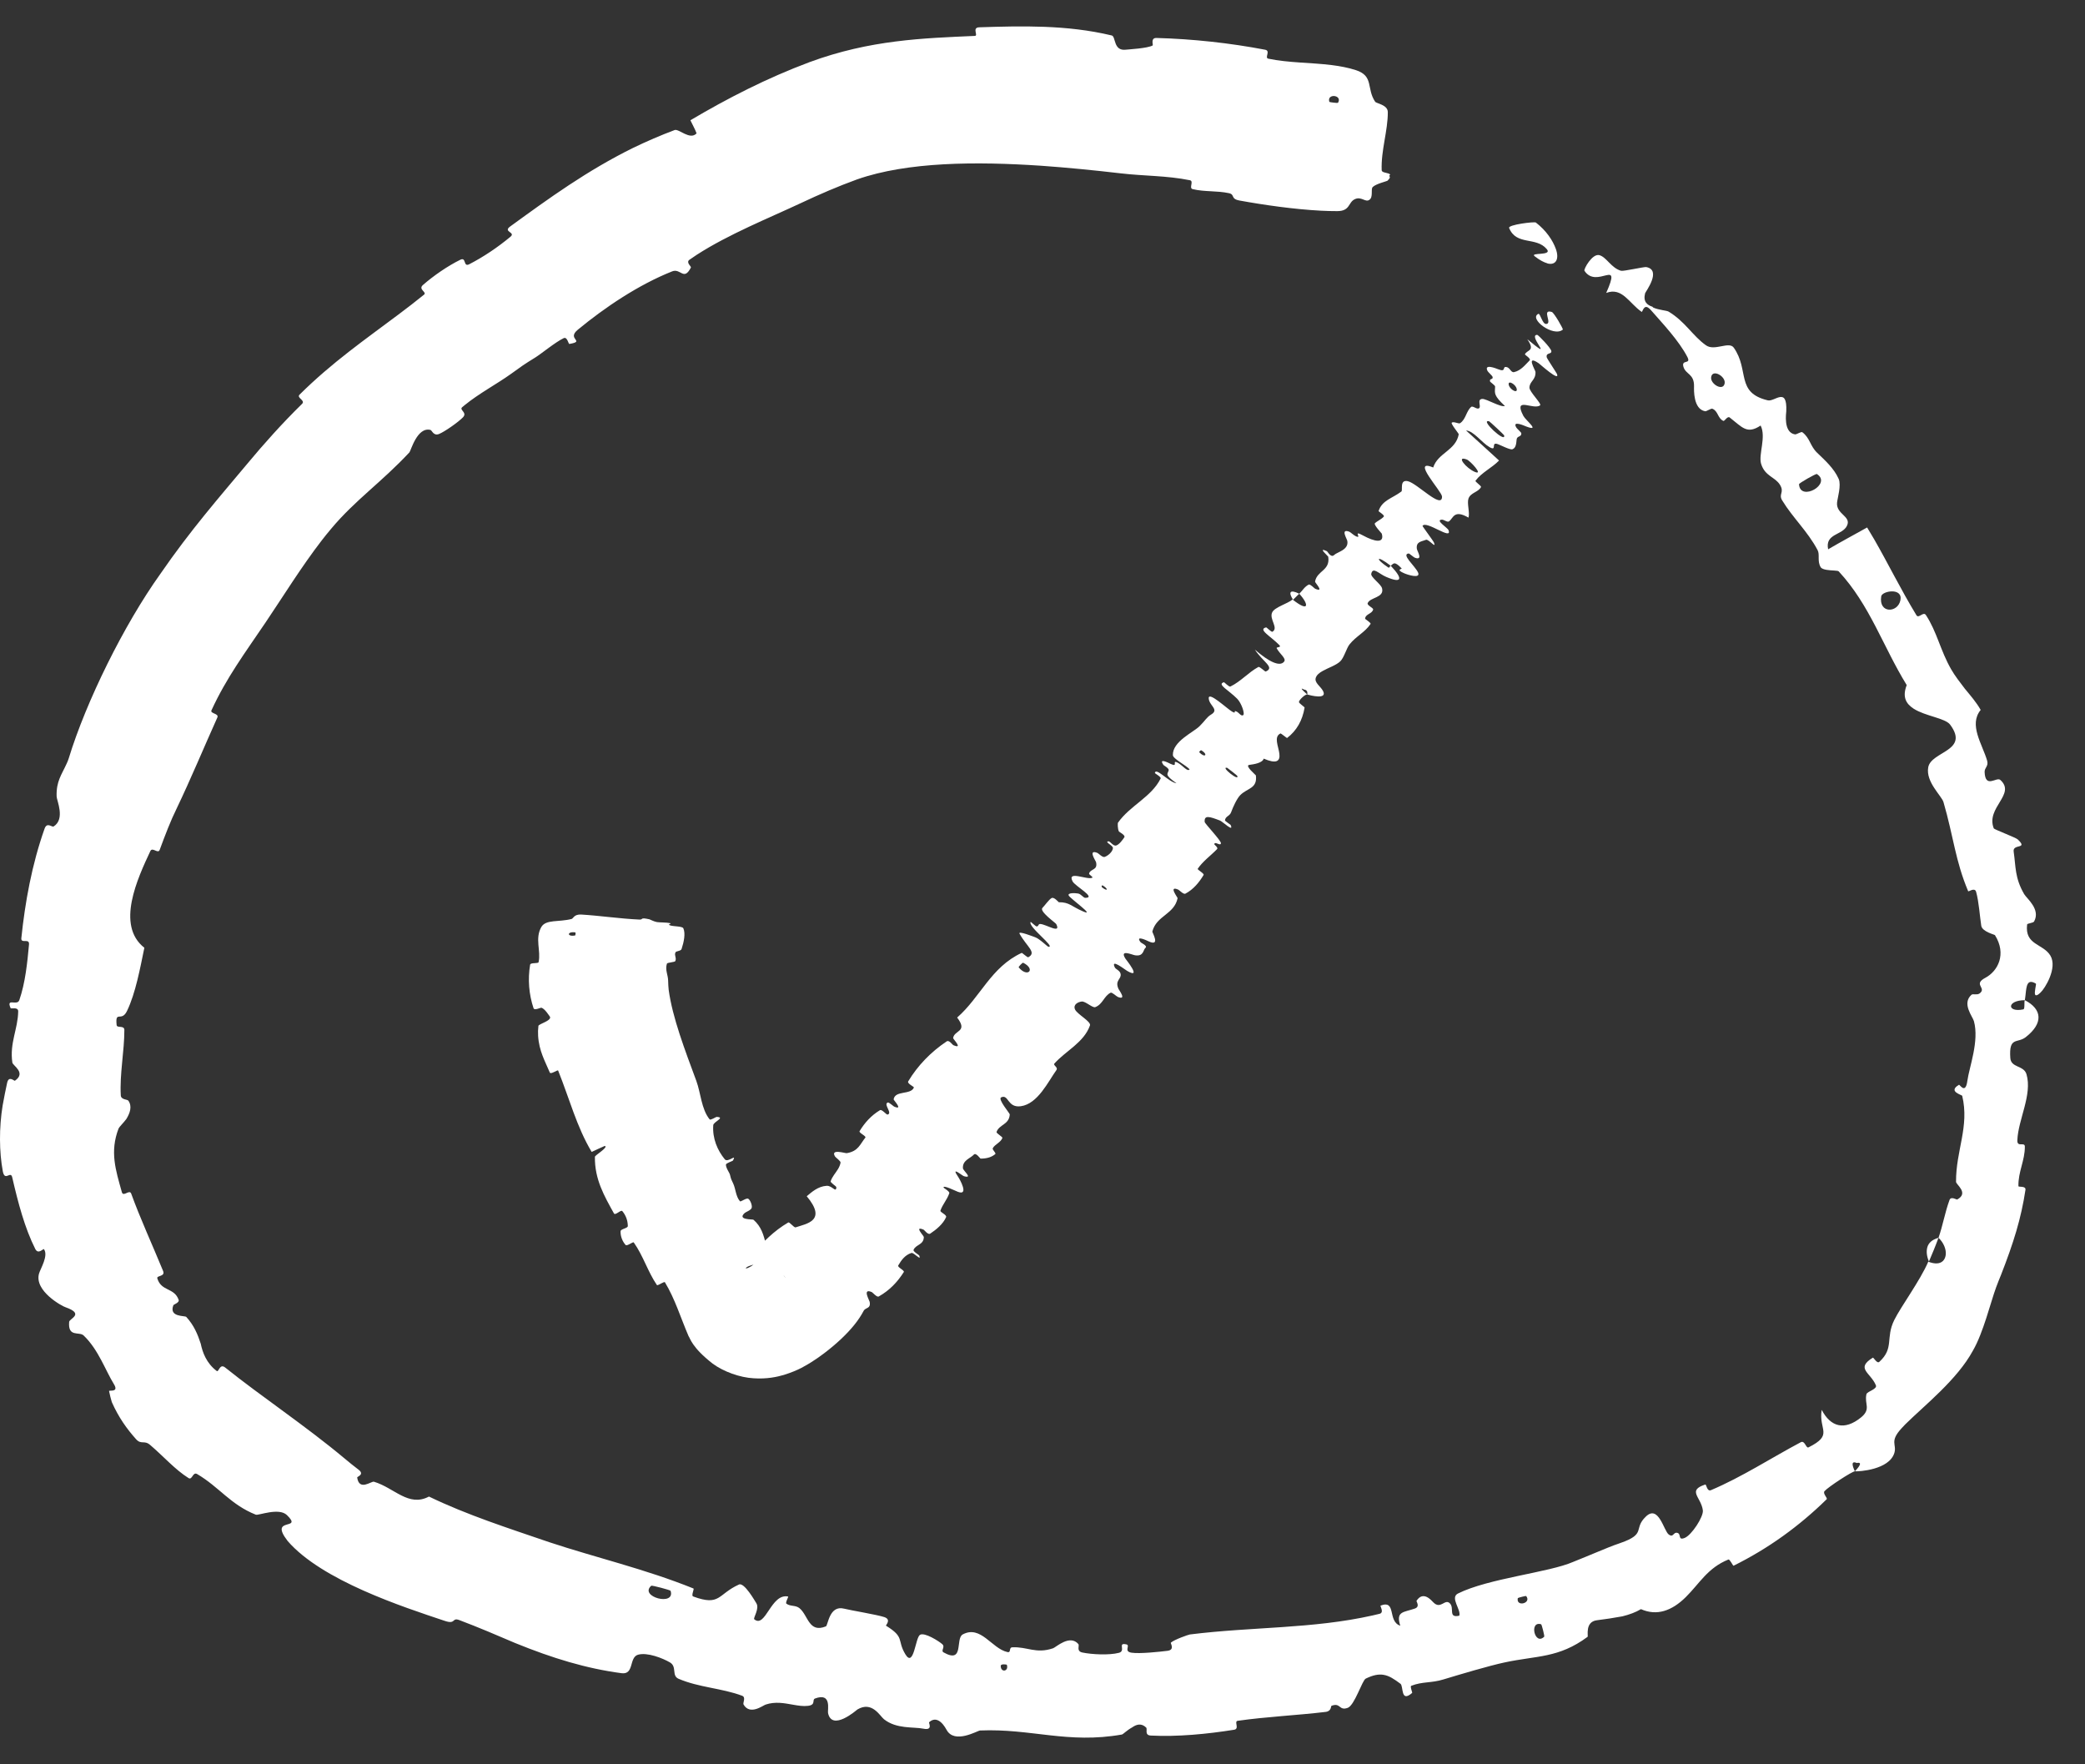 <?xml version="1.0" encoding="UTF-8"?> <svg xmlns="http://www.w3.org/2000/svg" width="143" height="121" viewBox="0 0 143 121" fill="none"><rect x="0" y="0" width="143" height="121" fill="#333333" stroke="none"/><path d="M91.721 14.479C91.363 14.48 90.992 14.47 90.597 14.45C88.757 14.355 86.663 14.055 85.006 13.751C84.374 13.636 84.721 13.341 84.286 13.248C83.439 13.067 82.632 13.17 81.798 12.97C81.521 12.902 81.901 12.421 81.61 12.361C80.015 12.038 78.486 12.078 76.87 11.889C75.034 11.675 73.202 11.494 71.409 11.367C66.957 11.07 62.249 11.088 58.781 12.304C57.463 12.784 56.22 13.321 54.909 13.937C52.745 14.952 49.992 16.054 47.794 17.47C47.623 17.58 47.447 17.7 47.283 17.817C47.031 17.999 47.419 18.28 47.388 18.342C46.898 19.3 46.688 18.381 46.106 18.609C43.798 19.524 41.483 21.083 39.624 22.617C38.834 23.272 40.179 23.39 39.055 23.588C38.977 23.603 38.915 23.07 38.657 23.193C38.073 23.474 37.141 24.252 36.717 24.515C35.9 25.018 35.776 25.115 35.042 25.645C34.091 26.329 32.857 26.979 31.867 27.787C31.808 27.835 31.751 27.883 31.695 27.931C31.484 28.117 32.065 28.286 31.759 28.614C31.446 28.945 30.488 29.614 30.11 29.764C29.729 29.914 29.631 29.512 29.523 29.485C28.614 29.258 28.186 30.899 28.081 31.022C26.17 33.073 24.361 34.292 22.721 36.253C22.496 36.519 22.281 36.783 22.073 37.053C20.675 38.865 19.405 40.925 18.217 42.685C16.803 44.777 15.528 46.483 14.504 48.715C14.396 48.95 15.037 48.922 14.907 49.207C13.992 51.239 13.12 53.35 12.107 55.468C11.708 56.273 11.329 57.264 10.953 58.282C10.839 58.59 10.454 58.063 10.311 58.369C9.434 60.243 7.932 63.457 9.901 64.999C9.612 66.394 9.301 68.108 8.712 69.332C8.332 70.125 7.892 69.255 7.999 70.298C8.023 70.534 8.529 70.292 8.529 70.64C8.53 72.102 8.199 73.67 8.285 75.129C8.304 75.426 8.735 75.393 8.802 75.484C9.081 75.88 8.91 76.346 8.665 76.745C8.446 77.033 8.175 77.291 8.134 77.391C7.519 78.984 7.934 80.244 8.358 81.762C8.461 82.118 8.881 81.536 9 81.865C9.614 83.558 10.438 85.346 11.185 87.163C11.35 87.566 10.73 87.463 10.789 87.67C11.062 88.587 11.957 88.29 12.254 89.15C12.32 89.332 11.91 89.461 11.89 89.515C11.568 90.355 12.684 90.213 12.777 90.317C13.309 90.898 13.56 91.518 13.767 92.151C13.891 92.745 14.151 93.484 14.862 94.023C15.013 94.135 15.058 93.466 15.459 93.799C17.884 95.746 20.942 97.775 23.619 100.013C23.93 100.277 24.254 100.535 24.585 100.788C25.034 101.125 24.493 101.267 24.497 101.326C24.631 102.284 25.47 101.569 25.645 101.618C27.055 102.041 28.016 103.378 29.421 102.636C32.032 103.9 34.865 104.804 37.684 105.77C40.823 106.812 44.275 107.612 47.558 108.94C47.636 108.97 47.384 109.43 47.541 109.488C49.409 110.178 49.21 109.335 50.682 108.669C51.05 108.502 51.795 109.836 51.865 109.937C52.12 110.309 51.637 110.972 51.731 111.053C52.512 111.7 52.871 109.248 54.057 109.493C54.093 109.505 53.845 109.918 53.936 109.983C54.211 110.185 54.555 110.071 54.828 110.288C55.139 110.54 55.295 110.983 55.534 111.295C55.762 111.596 56.066 111.775 56.644 111.539C56.794 111.475 56.869 110.063 57.893 110.325C58.311 110.435 60.145 110.734 60.658 110.905C61.157 111.078 60.733 111.467 60.766 111.492C62.082 112.305 61.502 112.464 62.091 113.447C62.678 114.423 62.777 112.311 63.098 112.119C63.417 111.929 64.388 112.553 64.619 112.753C64.857 112.955 64.499 113.201 64.718 113.325C66.155 114.133 65.503 112.366 66.032 112.09C67.27 111.43 68.02 113.065 69.091 113.3C69.376 113.363 69.167 112.991 69.424 112.976C70.453 112.92 71.041 113.443 72.228 113.04C72.423 112.975 73.373 112.065 73.963 112.755C74.047 112.855 73.803 113.243 74.233 113.332C74.887 113.466 76.061 113.529 76.741 113.353C77.211 113.229 76.69 112.695 77.147 112.756C77.177 112.76 77.211 112.766 77.251 112.774C77.55 112.836 77.043 113.258 77.603 113.344C78.16 113.431 79.551 113.282 80.073 113.215C80.602 113.147 80.262 112.694 80.302 112.657C80.537 112.445 81.517 112.104 81.609 112.094C85.911 111.557 90.007 111.719 94.145 110.789C94.305 110.753 94.463 110.716 94.618 110.677C94.954 110.595 94.636 110.133 94.686 110.115C95.8 109.691 95.141 111.198 96.037 111.494C95.724 110.495 96.249 110.59 97.032 110.319C97.421 110.185 97.125 109.834 97.153 109.786C97.616 109.071 98.173 109.761 98.312 109.898C98.81 110.401 99.097 109.622 99.434 109.955C99.779 110.283 99.293 110.988 100.086 110.806C100.223 110.394 99.437 109.573 99.988 109.289C102.083 108.242 106.245 107.844 107.901 107.115C108.531 106.869 109.015 106.655 109.436 106.486C110.075 106.227 110.505 106.033 111.135 105.822C112.948 105.191 111.998 104.855 112.877 104.014C113.751 103.158 114.111 104.984 114.447 105.235C114.782 105.485 114.756 105.049 115.042 105.127C115.331 105.204 115.058 105.659 115.533 105.478C116.015 105.297 116.849 104.013 116.79 103.579C116.669 102.663 115.692 102.224 116.959 101.81C117.032 101.786 117.072 102.311 117.341 102.2C119.47 101.299 121.467 99.993 123.509 98.909C123.789 98.762 123.865 99.347 124.034 99.264C125.785 98.389 124.712 98.089 124.942 96.69C125.547 97.853 126.496 98.145 127.654 97.197C128.341 96.624 127.858 96.29 128.009 95.62C128.029 95.515 128.252 95.419 128.422 95.323C128.581 95.231 128.709 95.13 128.658 95.005C128.295 94.13 127.24 93.857 128.447 93.113C128.501 93.079 128.728 93.541 128.891 93.4C129.929 92.453 129.304 91.777 129.916 90.533C130.393 89.576 131.68 87.848 132.251 86.528C133.027 86.832 133.408 86.513 133.452 86.022C133.481 85.669 133.302 85.219 132.952 84.89C133.242 84.073 133.401 83.125 133.707 82.299C133.811 82.018 134.186 82.29 134.238 82.262C135.053 81.817 134.16 81.248 134.155 81.052C134.141 78.907 135.084 77.266 134.579 75.156C134.561 75.08 133.568 74.864 134.356 74.396C134.41 74.366 134.802 75.083 134.931 74.129C135.06 73.179 135.755 71.409 135.383 70.037C135.294 69.706 134.533 68.833 135.215 68.222C135.307 68.14 135.591 68.255 135.76 68.138C135.833 68.088 135.878 68.038 135.902 67.989C136.06 67.685 135.407 67.466 136.157 67.064C137.026 66.607 137.64 65.435 136.825 64.135C136.801 64.092 135.952 63.902 135.885 63.49C135.782 62.823 135.724 61.846 135.531 61.16C135.438 60.833 135.011 61.176 134.987 61.122C134.105 59.032 133.982 57.375 133.295 55.013C133.169 54.578 132.064 53.629 132.248 52.623C132.449 51.517 135.104 51.517 133.75 49.697C133.418 49.248 132.044 49.117 131.242 48.6C130.732 48.266 130.453 47.811 130.772 46.984C129.13 44.316 128.25 41.496 126.108 39.185C126.045 39.116 125.619 39.139 125.277 39.081C125.089 39.049 124.928 38.995 124.869 38.895C124.622 38.474 124.828 38.038 124.659 37.725C123.976 36.437 122.958 35.513 122.232 34.319C121.96 33.873 122.406 33.781 122.078 33.247C121.741 32.702 121.047 32.666 120.785 31.807C120.593 31.164 121.15 29.97 120.753 29.183C119.818 29.805 119.5 29.309 118.636 28.635C118.469 28.505 118.284 28.913 118.189 28.863C117.798 28.673 117.842 28.192 117.446 28.033C117.35 27.993 117.043 28.222 116.947 28.204C116.13 28.059 116.181 26.738 116.185 26.505C116.205 25.623 115.618 25.695 115.459 25.156C115.298 24.615 116.012 25.028 115.725 24.476C115.139 23.353 114.049 22.205 113.214 21.253C113.206 21.244 113.18 21.22 113.172 21.211C113.152 21.193 113.132 21.175 113.113 21.158C112.734 20.814 112.655 21.428 112.593 21.388C111.725 20.787 111.26 19.675 110.162 20.09C111.267 17.595 109.52 19.87 108.669 18.568C108.604 18.468 109.206 17.363 109.697 17.5C110.192 17.641 110.505 18.382 111.184 18.572C111.343 18.614 112.771 18.29 112.908 18.316C113.991 18.518 112.859 20.006 112.829 20.115C112.685 20.679 112.96 20.917 113.329 21.035C113.342 21.047 113.379 21.082 113.39 21.095C113.786 21.27 114.304 21.289 114.437 21.369C115.578 22.051 116.096 23.042 117.005 23.681C117.597 24.102 118.583 23.383 118.911 23.844C120.001 25.395 119.025 26.926 121.241 27.455C121.714 27.574 122.583 26.491 122.512 28.199C122.509 28.308 122.29 29.663 123.112 29.791C123.215 29.806 123.534 29.584 123.614 29.643C124.152 30.053 124.132 30.576 124.636 31.059C125.144 31.549 125.784 32.114 126.105 32.842C126.298 33.279 126.021 34.178 125.995 34.464C125.914 35.274 126.99 35.397 126.677 36.052C126.369 36.721 125.156 36.579 125.383 37.672C126.253 37.161 127.17 36.672 128.057 36.175C128.221 36.44 128.383 36.713 128.544 36.992C129.512 38.677 130.365 40.427 131.439 42.194C131.594 42.449 131.91 41.912 132.09 42.182C132.846 43.334 133.081 44.613 133.815 45.893C134.073 46.343 134.414 46.783 134.759 47.233C135.148 47.704 135.558 48.177 135.845 48.688C135.008 49.712 135.958 51.035 136.286 52.161C136.401 52.556 136.103 52.641 136.115 52.949C136.164 54.107 136.931 53.262 137.189 53.487C138.295 54.471 136.177 55.385 136.744 56.813C136.773 56.884 138.265 57.447 138.383 57.565C139.138 58.272 138.023 57.84 138.108 58.404C138.259 59.442 138.178 60.198 138.826 61.318C139.015 61.637 139.966 62.357 139.51 63.196C139.45 63.304 139.04 63.322 139.03 63.402C138.858 64.825 140.112 64.699 140.623 65.532C141.136 66.381 140.236 67.815 139.957 68.061C139.869 68.149 139.799 68.204 139.744 68.234C139.659 68.272 139.609 68.263 139.584 68.224C139.498 68.067 139.678 67.485 139.632 67.459C139.034 67.104 138.988 67.607 138.927 68.182C138.911 68.32 138.897 68.462 138.874 68.594C137.618 68.6 137.636 69.458 138.77 69.225C138.894 69.197 138.809 68.713 138.874 68.594C140.066 69.21 140.159 70.176 138.933 71.131C138.357 71.579 137.771 71.067 137.878 72.561C137.923 73.243 138.806 73.053 138.987 73.673C139.399 75.083 138.413 76.78 138.36 78.202C138.34 78.72 138.873 78.281 138.875 78.637C138.88 79.592 138.41 80.369 138.434 81.347C138.436 81.436 138.959 81.306 138.916 81.603C138.62 83.573 138.094 85.246 137.243 87.427C137.128 87.704 137.016 87.987 136.904 88.288C136.532 89.294 136.025 91.403 135.318 92.619C134.237 94.622 131.977 96.394 130.678 97.679C130.589 97.77 130.502 97.862 130.418 97.955C129.572 98.872 130.103 99.046 129.925 99.644C129.571 100.805 127.495 100.925 127.216 100.905C127.209 100.905 127.917 100.215 127.345 100.334C126.787 100.095 127.224 100.896 127.216 100.905C127.027 100.909 125.397 101.969 125.135 102.265C124.995 102.428 125.361 102.742 125.283 102.82C123.4 104.667 121.28 106.2 118.896 107.381C118.851 107.397 118.641 106.912 118.539 106.955C117.111 107.538 116.582 108.576 115.624 109.528C114.667 110.476 113.637 110.842 112.544 110.358C112.196 110.57 111.745 110.734 111.272 110.851C110.741 110.952 110.037 111.057 109.527 111.119C108.686 111.22 108.943 112.208 108.886 112.255C106.895 113.729 105.406 113.536 103.195 114.012C102.134 114.238 100.115 114.839 99.014 115.174C98.157 115.44 97.572 115.31 96.793 115.614C96.688 115.654 96.883 116.08 96.853 116.103C96.042 116.808 96.273 115.635 96.05 115.475C95.621 115.156 95.279 114.921 94.875 114.86C94.538 114.809 94.173 114.877 93.669 115.122C93.421 115.244 92.911 116.953 92.433 117.127C91.818 117.348 91.961 116.744 91.321 116.987C91.266 117.007 91.332 117.355 90.918 117.405C88.997 117.638 86.877 117.732 84.889 118.015C84.615 118.053 85.035 118.566 84.642 118.629C82.798 118.924 80.747 119.123 78.924 119.027C78.473 119.002 78.716 118.586 78.609 118.478C78.28 118.154 77.935 118.266 77.657 118.462C77.284 118.666 77.028 118.941 76.948 118.956C73.238 119.614 70.717 118.532 67.217 118.68C67.033 118.692 65.458 119.641 64.917 118.628C64.873 118.56 64.362 117.531 63.721 118.115C63.68 118.151 64.014 118.694 63.331 118.556C62.644 118.418 61.49 118.593 60.628 117.908C60.353 117.692 59.812 116.635 58.801 117.241C58.742 117.287 57.067 118.755 56.791 117.485C56.745 117.275 57.065 116.051 55.898 116.487C55.673 116.571 55.982 116.919 55.421 116.989C55.097 117.03 54.75 116.976 54.381 116.91C53.798 116.807 53.174 116.681 52.513 116.902C52.321 116.964 51.44 117.659 50.998 116.901C50.93 116.783 51.184 116.404 50.895 116.296C49.502 115.774 47.943 115.735 46.54 115.133C46.045 114.921 46.448 114.309 45.953 114.014C45.448 113.718 44.401 113.306 43.764 113.482C43.129 113.658 43.511 114.862 42.634 114.751C40.213 114.431 37.896 113.725 35.337 112.683C34.084 112.147 32.815 111.604 31.504 111.109C30.974 110.908 31.289 111.433 30.494 111.159C27.616 110.196 22.085 108.402 19.728 105.684C19.727 105.682 19.726 105.681 19.725 105.679C18.404 103.973 20.826 105.016 19.678 103.906C19.12 103.37 17.721 103.952 17.543 103.879C15.807 103.187 15.05 101.998 13.528 101.097C13.212 100.907 13.197 101.535 12.929 101.367C12.005 100.788 11.21 99.874 10.299 99.098C9.888 98.744 9.693 99.101 9.333 98.703C8.707 98.003 8.14 97.219 7.67 96.161C7.597 95.919 7.535 95.669 7.481 95.404C7.463 95.316 8.182 95.524 7.813 94.927C7.216 93.959 6.755 92.567 5.737 91.59C5.434 91.3 4.649 91.739 4.743 90.657C4.763 90.426 5.817 90.122 4.503 89.656C4.287 89.597 2.322 88.54 2.68 87.333C2.771 87.018 3.336 86.113 3.015 85.672C2.967 85.611 2.628 86.064 2.42 85.659C1.697 84.221 1.245 82.507 0.838 80.742C0.73 80.265 0.334 81.061 0.193 80.331C-0.059 78.99 -0.065 77.338 0.179 75.827C0.276 75.279 0.383 74.751 0.488 74.267C0.605 73.737 0.974 74.153 1.023 74.119C1.818 73.567 0.881 73.09 0.847 72.872C0.651 71.53 1.225 70.588 1.248 69.367C1.256 69.029 0.761 69.209 0.728 69.138C0.404 68.401 1.18 69.016 1.325 68.59C1.736 67.399 1.874 66.03 1.989 64.774C2.032 64.31 1.419 64.752 1.464 64.336C1.72 61.879 2.181 59.303 3.059 56.825C3.229 56.355 3.565 56.756 3.682 56.678C4.49 56.161 3.889 54.902 3.884 54.624C3.85 53.575 4.222 53.149 4.575 52.362C4.625 52.258 4.671 52.145 4.711 52.019C5.907 48.103 8.502 42.849 10.997 39.36C13.065 36.355 15.04 34.103 16.994 31.766C18.065 30.478 19.341 29.045 20.716 27.698C20.968 27.451 20.324 27.291 20.541 27.07C22.761 24.862 25.078 23.26 27.316 21.579C27.906 21.138 28.497 20.682 29.081 20.209C29.303 20.031 28.658 19.849 29.006 19.547C29.717 18.924 30.697 18.242 31.572 17.814C31.997 17.605 31.759 18.34 32.181 18.123C33.166 17.617 34.141 16.959 35.014 16.233C35.385 15.923 34.478 15.905 34.986 15.536C37.643 13.606 40.268 11.694 43.448 10.129C44.359 9.691 45.297 9.284 46.27 8.919C46.556 8.812 47.326 9.639 47.775 9.146C47.669 8.856 47.491 8.544 47.351 8.248C49.871 6.757 52.577 5.362 55.529 4.259C59.684 2.729 63.307 2.621 66.855 2.463C67.13 2.455 66.627 1.891 67.167 1.872C68.684 1.822 70.133 1.784 71.601 1.839C73.161 1.899 74.693 2.059 76.248 2.432C76.543 2.503 76.344 3.519 77.226 3.407C77.382 3.386 78.706 3.319 79.058 3.116C79.106 3.085 78.892 2.594 79.317 2.604C81.787 2.67 84.352 2.948 86.773 3.411C87.165 3.487 86.709 3.966 86.987 4.024C88.394 4.317 89.918 4.286 91.339 4.464C91.909 4.535 92.468 4.64 92.997 4.811C94.236 5.216 93.704 6.059 94.313 6.974C94.398 7.103 95.181 7.181 95.183 7.687C95.191 8.959 94.71 10.316 94.763 11.675C94.767 11.822 95.04 11.836 95.219 11.896C95.301 11.925 95.401 11.971 95.29 12.034C95.263 12.069 95.342 12.124 95.321 12.181C95.304 12.239 95.247 12.307 95.167 12.389C95.123 12.433 94.351 12.609 94.143 12.833C94.003 12.988 94.2 13.517 93.915 13.707C93.635 13.898 93.375 13.447 92.917 13.662C92.456 13.88 92.61 14.476 91.721 14.479ZM105.698 111.395C104.858 111.141 105.259 112.894 105.911 112.245C105.943 112.211 105.742 111.406 105.698 111.395ZM129.024 40.898C128.836 42.095 130.163 42.048 130.341 41.161C130.514 40.272 129.077 40.529 129.024 40.898ZM123.386 33.209C123.454 34.441 125.674 33.186 124.61 32.509C124.549 32.47 123.381 33.135 123.386 33.209ZM91.175 6.988C91.187 7.013 91.745 7.077 91.762 7.055C92.049 6.595 91.303 6.431 91.169 6.754C91.152 6.799 91.146 6.853 91.157 6.918C91.161 6.94 91.167 6.963 91.175 6.988ZM117.359 25.876C117.301 26.352 118.206 26.868 118.288 26.276C118.351 25.795 117.43 25.28 117.359 25.876ZM69.054 114.176C69.046 114.149 68.641 114.093 68.636 114.244C68.628 114.732 69.205 114.638 69.054 114.176ZM105.338 15.263C106.056 15.814 106.504 16.502 106.706 17.069C106.946 17.726 106.744 18.207 106.148 18.073C106.143 18.07 106.128 18.061 106.123 18.058C105.895 17.996 105.601 17.844 105.262 17.579C104.878 17.285 106.504 17.57 106.083 17.082C105.346 16.211 103.996 16.862 103.503 15.632C103.419 15.413 105.239 15.185 105.343 15.263C105.341 15.263 105.339 15.263 105.338 15.263ZM104.67 109.456C104.646 109.439 104.11 109.574 104.099 109.601C103.961 110.235 105.073 109.956 104.67 109.456ZM45.992 109.1C45.975 109.046 44.718 108.716 44.667 108.752C43.8 109.512 46.344 110.182 45.992 109.1ZM132.296 86.52C132.149 86.172 132.106 85.838 132.183 85.552C132.257 85.258 132.501 85.015 132.951 84.892C132.846 85.169 132.741 85.455 132.631 85.718C132.52 85.989 132.411 86.255 132.296 86.52Z" fill="white"></path><path d="M46.867 63.664C47.026 64.017 46.906 64.6 46.746 65.084C46.696 65.236 46.371 65.211 46.324 65.322C46.233 65.539 46.419 65.694 46.314 65.916C46.277 65.99 45.767 66.009 45.741 66.087C45.602 66.519 45.817 66.852 45.824 67.253C45.828 67.466 45.84 67.675 45.861 67.881C46.117 69.779 46.971 72.002 47.759 74.133C48.057 74.933 48.099 76.062 48.668 76.766C48.735 76.847 49.104 76.597 49.146 76.599C49.781 76.626 48.936 76.93 48.919 77.164C48.852 78.085 49.212 78.897 49.71 79.508C49.923 79.767 50.56 79.079 50.268 79.595C50.249 79.631 49.792 79.768 49.788 79.871C49.781 80.107 50.026 80.407 50.066 80.568C50.139 80.877 50.163 80.913 50.289 81.174C50.459 81.534 50.461 82.051 50.749 82.382C50.811 82.451 51.186 82.126 51.324 82.216C51.461 82.305 51.599 82.664 51.557 82.831C51.514 82.996 51.153 83.121 51.086 83.18C50.519 83.679 51.623 83.609 51.672 83.649C51.946 83.881 52.12 84.145 52.248 84.433C52.507 85.015 52.553 85.67 52.858 86.219C53.133 86.713 53.527 87.147 53.85 87.609C53.886 87.661 53.887 87.645 53.801 87.531C53.716 87.422 53.515 87.176 53.107 86.96C52.465 86.611 51.746 86.696 51.521 86.776C51.26 86.857 51.193 86.922 51.164 86.951C51.118 87.013 51.224 86.987 51.324 86.944C51.541 86.848 51.819 86.66 52.052 86.39C52.102 86.333 51.636 86 51.695 85.931C52.323 85.189 53.067 84.424 54.06 83.841C54.157 83.786 54.45 84.21 54.57 84.173C55.317 83.921 56.745 83.73 55.33 82.04C55.673 81.753 56.098 81.365 56.689 81.325C57.075 81.293 57.334 81.835 57.362 81.431C57.368 81.341 56.938 81.119 56.974 81.008C57.072 80.699 57.303 80.461 57.477 80.174C57.555 80.043 57.62 79.901 57.65 79.735C57.667 79.63 57.318 79.387 57.275 79.319C56.925 78.762 57.965 79.098 58.069 79.086C58.878 78.956 58.991 78.457 59.35 78.02C59.435 77.917 58.888 77.69 58.954 77.578C59.302 77 59.76 76.492 60.356 76.137C60.489 76.059 60.792 76.462 60.876 76.44C61.24 76.338 60.556 75.722 60.894 75.61C60.964 75.585 61.272 75.868 61.315 75.887C61.993 76.183 61.279 75.445 61.289 75.395C61.39 74.763 62.467 75.106 62.678 74.586C62.703 74.522 62.196 74.318 62.291 74.159C62.94 73.08 63.842 72.145 64.93 71.418C65.096 71.307 65.328 71.655 65.374 71.675C66.096 71.985 65.363 71.264 65.37 71.191C65.447 70.636 66.411 70.785 65.646 69.785C67.244 68.39 67.957 66.331 70.074 65.35C70.1 65.337 70.472 65.679 70.522 65.651C71.127 65.322 70.433 64.945 69.925 64.034C69.798 63.805 70.91 64.249 70.995 64.277C71.305 64.384 71.835 64.922 71.904 64.931C72.454 64.992 70.458 63.531 70.69 63.224C70.701 63.217 71.032 63.533 71.088 63.535C71.262 63.541 71.178 63.352 71.362 63.369C71.787 63.41 72.792 64.074 72.444 63.377C72.398 63.287 71.242 62.489 71.502 62.257C71.607 62.165 71.956 61.668 72.131 61.587C72.306 61.507 72.595 61.874 72.618 61.876C73.371 61.874 73.464 62.161 74.306 62.516C75.147 62.867 73.435 61.644 73.305 61.428C73.175 61.211 73.771 61.243 73.957 61.281C74.144 61.32 74.31 61.576 74.432 61.576C75.231 61.574 73.73 60.774 73.562 60.444C73.162 59.665 74.581 60.376 74.912 60.194C75.001 60.144 74.672 59.99 74.696 59.903C74.795 59.564 75.302 59.701 75.174 59.132C75.154 59.039 74.591 58.23 75.258 58.491C75.354 58.529 75.615 58.827 75.77 58.768C76.001 58.68 76.297 58.431 76.331 58.172C76.355 57.982 75.73 57.746 76.015 57.699C76.142 57.679 76.336 58.044 76.55 57.986C76.763 57.929 77.02 57.565 77.113 57.422C77.205 57.28 76.762 57.059 76.744 57.029C76.645 56.849 76.656 56.449 76.673 56.427C77.505 55.238 78.963 54.676 79.604 53.389C79.655 53.288 79.203 53.036 79.206 53.018C79.265 52.587 80.167 53.65 80.689 53.717C79.84 53.117 80.084 53.107 80.155 52.827C80.188 52.691 79.826 52.502 79.8 52.468C79.431 51.944 80.139 52.318 80.288 52.389C80.838 52.649 80.363 52.113 80.731 52.286C81.096 52.457 81.441 52.969 81.59 52.761C81.338 52.478 80.45 52.039 80.442 51.789C80.411 50.848 81.849 50.225 82.273 49.802C82.694 49.382 82.753 49.193 83.068 49.002C83.641 48.656 82.929 48.398 82.901 47.892C82.874 47.385 84.168 48.615 84.504 48.804C84.84 48.993 84.564 48.707 84.771 48.782C84.978 48.856 85.096 49.129 85.254 49.053C85.411 48.977 85.141 48.215 84.859 47.928C84.261 47.318 83.439 46.932 83.942 46.789C83.971 46.781 84.293 47.128 84.387 47.083C85.113 46.729 85.605 46.127 86.302 45.744C86.4 45.691 86.755 46.081 86.817 46.053C87.455 45.77 86.628 45.409 86.063 44.55C87.042 45.399 87.776 45.745 88.069 45.378C88.245 45.159 87.769 44.851 87.565 44.464C87.503 44.348 87.93 44.43 87.742 44.239C87.127 43.614 86.246 43.162 86.842 43.026C86.868 43.022 87.177 43.337 87.261 43.329C87.265 43.329 87.269 43.328 87.271 43.326C87.713 43.066 87.03 42.463 87.253 41.998C87.424 41.637 88.307 41.407 88.65 41.115C89.791 42.02 89.795 41.474 89.112 40.719C89.326 40.513 89.472 40.234 89.761 40.091C89.859 40.043 90.15 40.355 90.194 40.373C90.873 40.666 90.184 39.962 90.193 39.889C90.324 39.123 91.25 39.144 91.096 38.175C91.09 38.141 90.323 37.481 91.01 37.804C91.056 37.827 91.282 38.282 91.501 38.063C91.714 37.853 92.513 37.72 92.407 37.103C92.384 36.951 91.911 36.229 92.542 36.466C92.628 36.499 92.835 36.704 92.986 36.774C93.468 36.994 92.716 36.299 93.487 36.726C94.261 37.148 94.971 37.302 94.77 36.598C94.764 36.578 94.2 35.987 94.296 35.889C94.452 35.73 94.772 35.602 94.911 35.423C94.978 35.336 94.543 35.074 94.548 35.053C94.793 34.306 95.462 34.195 96.113 33.71C96.229 33.627 95.967 32.867 96.56 33.002C97.207 33.151 98.911 34.963 98.902 34.055C98.894 33.697 96.725 31.407 98.296 32.062C98.622 31.05 99.835 30.908 100.048 29.787C100.059 29.736 99.489 29.06 99.567 28.988C99.686 28.881 100.049 29.087 100.141 29.023C100.54 28.754 100.556 28.209 100.895 27.911C101.023 27.797 101.3 28.122 101.451 27.989C101.602 27.855 101.278 27.384 101.662 27.359C101.952 27.344 102.932 27.956 103.214 27.842C102.459 27.142 102.52 26.98 102.537 26.614C102.54 26.581 102.541 26.547 102.542 26.51C102.543 26.423 102.208 26.211 102.194 26.157C102.129 25.93 102.445 26.063 102.363 25.829C102.343 25.772 102.061 25.513 102.029 25.452C101.748 24.923 102.604 25.264 102.753 25.324C103.319 25.549 103.02 25.138 103.297 25.168C103.574 25.198 103.614 25.569 103.844 25.52C104.322 25.415 104.624 24.997 104.912 24.715C105.025 24.601 104.577 24.331 104.585 24.307C104.721 23.971 105.341 24.11 104.747 23.262C106.547 24.753 105.127 23.363 105.288 23.029C105.309 22.986 105.356 22.963 105.439 22.969C105.497 22.974 106.374 23.858 106.4 24.084C106.404 24.127 106.394 24.156 106.374 24.178C106.29 24.271 106.025 24.231 106.081 24.503C106.095 24.583 106.757 25.577 106.786 25.648C107.002 26.222 105.621 24.975 105.536 24.916C104.616 24.284 105.306 25.387 105.312 25.508C105.335 26.069 104.913 26.14 104.897 26.578C104.884 26.864 105.767 27.704 105.626 27.803C105.182 28.117 103.943 27.27 104.366 28.283C104.397 28.356 104.437 28.438 104.486 28.532C104.642 28.828 105.699 29.646 104.652 29.24C104.585 29.216 103.672 28.795 104.004 29.332C104.046 29.399 104.334 29.659 104.339 29.702C104.364 29.989 104.052 29.873 104.019 30.132C103.991 30.385 103.986 30.721 103.729 30.812C103.572 30.87 102.912 30.524 102.731 30.461C102.216 30.273 102.709 30.979 102.162 30.667C101.614 30.349 101.064 29.546 100.55 29.524C101.301 30.198 102.062 30.9 102.813 31.583C102.325 32.087 101.625 32.399 101.2 32.966C101.147 33.038 101.619 33.321 101.573 33.407C101.383 33.763 100.863 33.779 100.716 34.193C100.601 34.518 100.819 35.152 100.717 35.5C99.702 34.914 99.684 35.549 99.373 35.76C99.264 35.835 99.031 35.632 98.895 35.639C98.396 35.66 99.282 36.188 99.348 36.361C99.625 37.103 97.816 35.668 97.563 36.066C97.549 36.087 98.306 37.105 98.338 37.187C98.559 37.707 97.979 36.95 97.804 37.02C97.487 37.147 97.114 37.139 97.174 37.637C97.192 37.785 97.631 38.462 97.039 38.25C96.962 38.222 96.655 37.955 96.622 37.957C96.07 38.009 97.059 38.818 97.257 39.263C97.453 39.71 96.55 39.424 96.309 39.318C95.683 39.048 96.177 39.033 96.133 38.986C95.606 38.415 95.554 38.69 95.383 38.8C94.389 38.037 94.278 38.295 95.21 38.916C95.312 38.984 95.315 38.794 95.383 38.8C96.239 39.698 96.17 40.036 95.075 39.566C94.559 39.349 94.16 38.842 94.048 39.351C93.996 39.582 94.72 40.058 94.789 40.349C94.953 41.005 93.967 40.952 93.802 41.365C93.74 41.518 94.206 41.69 94.177 41.804C94.1 42.108 93.656 42.097 93.625 42.43C93.623 42.461 94.05 42.718 94 42.791C93.622 43.363 93.012 43.627 92.559 44.191C92.347 44.455 92.183 45.108 91.917 45.36C91.635 45.627 91.114 45.791 90.718 46.015C90.495 46.137 90.315 46.279 90.247 46.471C90.123 46.813 90.56 47.056 90.736 47.38C91.072 48.013 89.846 47.685 89.659 47.63C89.654 47.628 89.742 47.323 89.445 47.292C88.97 47.041 89.66 47.626 89.659 47.63C89.54 47.593 89.087 47.996 89.088 48.149C89.089 48.232 89.482 48.49 89.476 48.527C89.33 49.403 88.934 50.113 88.271 50.615C88.255 50.62 87.853 50.284 87.82 50.301C87.347 50.533 87.678 51.155 87.746 51.692C87.814 52.228 87.524 52.397 86.672 52.028C86.587 52.325 86.019 52.413 85.681 52.458C85.343 52.502 86.132 53.149 86.135 53.178C86.248 54.093 85.556 54.036 85.066 54.528C84.835 54.756 84.562 55.357 84.436 55.705C84.338 55.982 84.047 55.968 84.014 56.264C84.009 56.304 84.391 56.552 84.399 56.571C84.658 57.127 83.858 56.344 83.665 56.271C82.962 56.003 82.577 55.875 82.624 56.373C82.634 56.487 83.756 57.653 83.737 57.831C83.711 58.062 83.301 57.654 83.284 57.905C83.283 57.926 83.566 58.137 83.475 58.231C83.057 58.667 82.497 59.062 82.148 59.58C82.099 59.649 82.611 59.902 82.548 60.009C82.249 60.51 81.851 60.999 81.301 61.288C81.164 61.358 80.904 61.051 80.793 61.005C80.12 60.724 80.777 61.554 80.766 61.6C80.534 62.717 79.318 62.784 79.033 63.887C79.019 63.948 79.627 64.964 78.758 64.55C78.7 64.522 77.815 64.093 78.235 64.629C78.261 64.663 78.73 64.867 78.562 65.004C78.393 65.142 78.451 65.613 77.841 65.514C77.649 65.483 76.752 65.074 77.195 65.757C77.227 65.803 78.35 67.191 77.307 66.586C77.135 66.486 76.144 65.699 76.462 66.352C76.524 66.478 76.818 66.559 76.858 66.797C76.921 67.163 76.448 67.225 76.708 67.813C76.755 67.917 77.299 68.621 76.668 68.372C76.57 68.333 76.267 68.033 76.17 68.082C75.708 68.315 75.637 68.874 75.119 69.071C74.937 69.141 74.445 68.659 74.194 68.686C73.943 68.714 73.589 68.888 73.727 69.222C73.865 69.556 74.851 70.058 74.755 70.328C74.337 71.5 73.112 72.052 72.319 72.936C72.202 73.066 72.6 73.187 72.448 73.397C71.886 74.18 71.176 75.709 70.011 75.867C69.079 75.992 69.189 75.019 68.665 75.259C68.414 75.375 69.258 76.355 69.254 76.425C69.22 77.133 68.528 77.114 68.351 77.626C68.314 77.732 68.785 77.962 68.748 78.05C68.624 78.356 68.241 78.478 68.093 78.739C68.027 78.857 68.352 79.077 68.254 79.155C68.022 79.344 67.725 79.458 67.26 79.46C67.217 79.461 66.94 79.022 66.792 79.184C66.554 79.445 65.999 79.571 66.043 80.125C66.058 80.289 66.762 80.843 66.115 80.667C65.98 80.631 65.172 79.917 65.723 80.723C65.814 80.857 66.485 82.037 65.695 81.736C65.487 81.657 64.69 81.248 64.711 81.445C64.717 81.474 65.144 81.709 65.108 81.831C64.964 82.271 64.651 82.588 64.501 83.023C64.459 83.143 64.961 83.31 64.886 83.478C64.683 83.941 64.219 84.326 63.799 84.605C63.645 84.705 63.396 84.355 63.353 84.337C62.656 84.042 63.355 84.745 63.359 84.833C63.36 84.837 63.36 84.841 63.36 84.845C63.349 85.387 62.802 85.344 62.655 85.722C62.612 85.828 63.027 86.061 63.046 86.104C63.224 86.537 62.671 85.877 62.51 85.93C62.059 86.072 61.811 86.438 61.606 86.786C61.533 86.912 62.058 87.13 61.987 87.239C61.558 87.916 61.011 88.498 60.269 88.914C60.133 88.986 59.87 88.647 59.778 88.608C59.13 88.336 59.623 89.168 59.645 89.276C59.741 89.776 59.363 89.647 59.231 89.904C58.884 90.564 58.371 91.181 57.699 91.819C57.365 92.132 57 92.448 56.524 92.809C56.277 92.995 56.013 93.187 55.642 93.421C55.264 93.642 54.836 93.956 53.758 94.295C53.294 94.429 52.609 94.586 51.696 94.525C50.749 94.478 49.613 94.064 48.881 93.522C47.427 92.393 47.333 91.759 47.226 91.636C46.661 90.32 46.305 89.106 45.606 87.944C45.556 87.861 45.17 88.154 45.071 88.139C45.063 88.138 45.056 88.135 45.053 88.13C44.424 87.204 44.118 86.131 43.468 85.211C43.416 85.135 43.004 85.492 42.905 85.379C42.695 85.144 42.549 84.793 42.562 84.443C42.566 84.273 43.062 84.247 43.059 84.08C43.053 83.691 42.919 83.342 42.682 83.06C42.581 82.941 42.2 83.388 42.106 83.215C41.451 82.031 40.777 80.882 40.802 79.335C40.803 79.228 41.757 78.675 41.48 78.588C41.199 78.707 40.876 78.865 40.58 79.001C39.554 77.287 39.058 75.358 38.281 73.423C38.249 73.342 37.774 73.713 37.708 73.555C37.388 72.79 36.971 72.083 36.907 71.042C36.892 70.818 36.898 70.59 36.928 70.356C36.946 70.222 37.94 69.973 37.693 69.691C37.647 69.641 37.375 69.183 37.127 69.108C37.09 69.098 36.652 69.314 36.595 69.151C36.275 68.203 36.19 67.16 36.359 66.16C36.388 65.999 36.914 66.1 36.939 65.987C37.114 65.197 36.667 64.375 37.13 63.571C37.446 63.041 38.325 63.251 39.2 63.025C39.323 62.998 39.361 62.693 39.866 62.721C41.132 62.796 42.509 63.005 43.86 63.066C44.15 63.074 43.854 62.892 44.545 63.049C44.591 63.057 44.815 63.191 45.052 63.237C45.215 63.266 45.729 63.259 45.938 63.307C46.148 63.351 45.716 63.382 45.963 63.466C46.214 63.547 46.796 63.514 46.867 63.664ZM84.168 52.659C83.644 52.538 85.049 53.654 84.854 53.203C84.843 53.179 84.194 52.665 84.168 52.659ZM100.602 31.515C99.815 31.216 100.566 32.129 101.165 32.369C101.762 32.611 100.84 31.606 100.602 31.515ZM102.131 28.892C101.441 28.727 103.309 30.457 103.16 29.852C103.152 29.817 102.171 28.902 102.131 28.892ZM39.447 64.155C39.471 64.152 39.487 63.951 39.464 63.948C38.891 63.853 38.858 64.266 39.447 64.155ZM103.667 26.265C103.342 26.11 103.429 26.604 103.834 26.796C104.158 26.951 104.071 26.458 103.667 26.265ZM75.614 60.717C75.591 60.703 75.493 60.791 75.615 60.881C76.008 61.169 76.007 60.943 75.614 60.717ZM107.186 22.605C106.541 23.151 104.827 21.85 105.506 21.526C105.633 21.46 105.773 22.206 106.03 22.219C106.52 22.217 105.688 21.173 106.43 21.395C106.574 21.427 107.234 22.57 107.187 22.608C107.186 22.607 107.186 22.606 107.186 22.605ZM82.378 51.451C82.357 51.44 82.23 51.568 82.246 51.586C82.64 52.009 82.895 51.751 82.378 51.451ZM70.175 66.027C70.129 66.005 69.84 66.306 69.868 66.345C70.478 67.082 71.065 66.475 70.175 66.027ZM88.685 41.133C88.357 40.624 88.449 40.397 89.111 40.719C88.961 40.847 88.835 40.999 88.685 41.133Z" fill="white"></path></svg> 